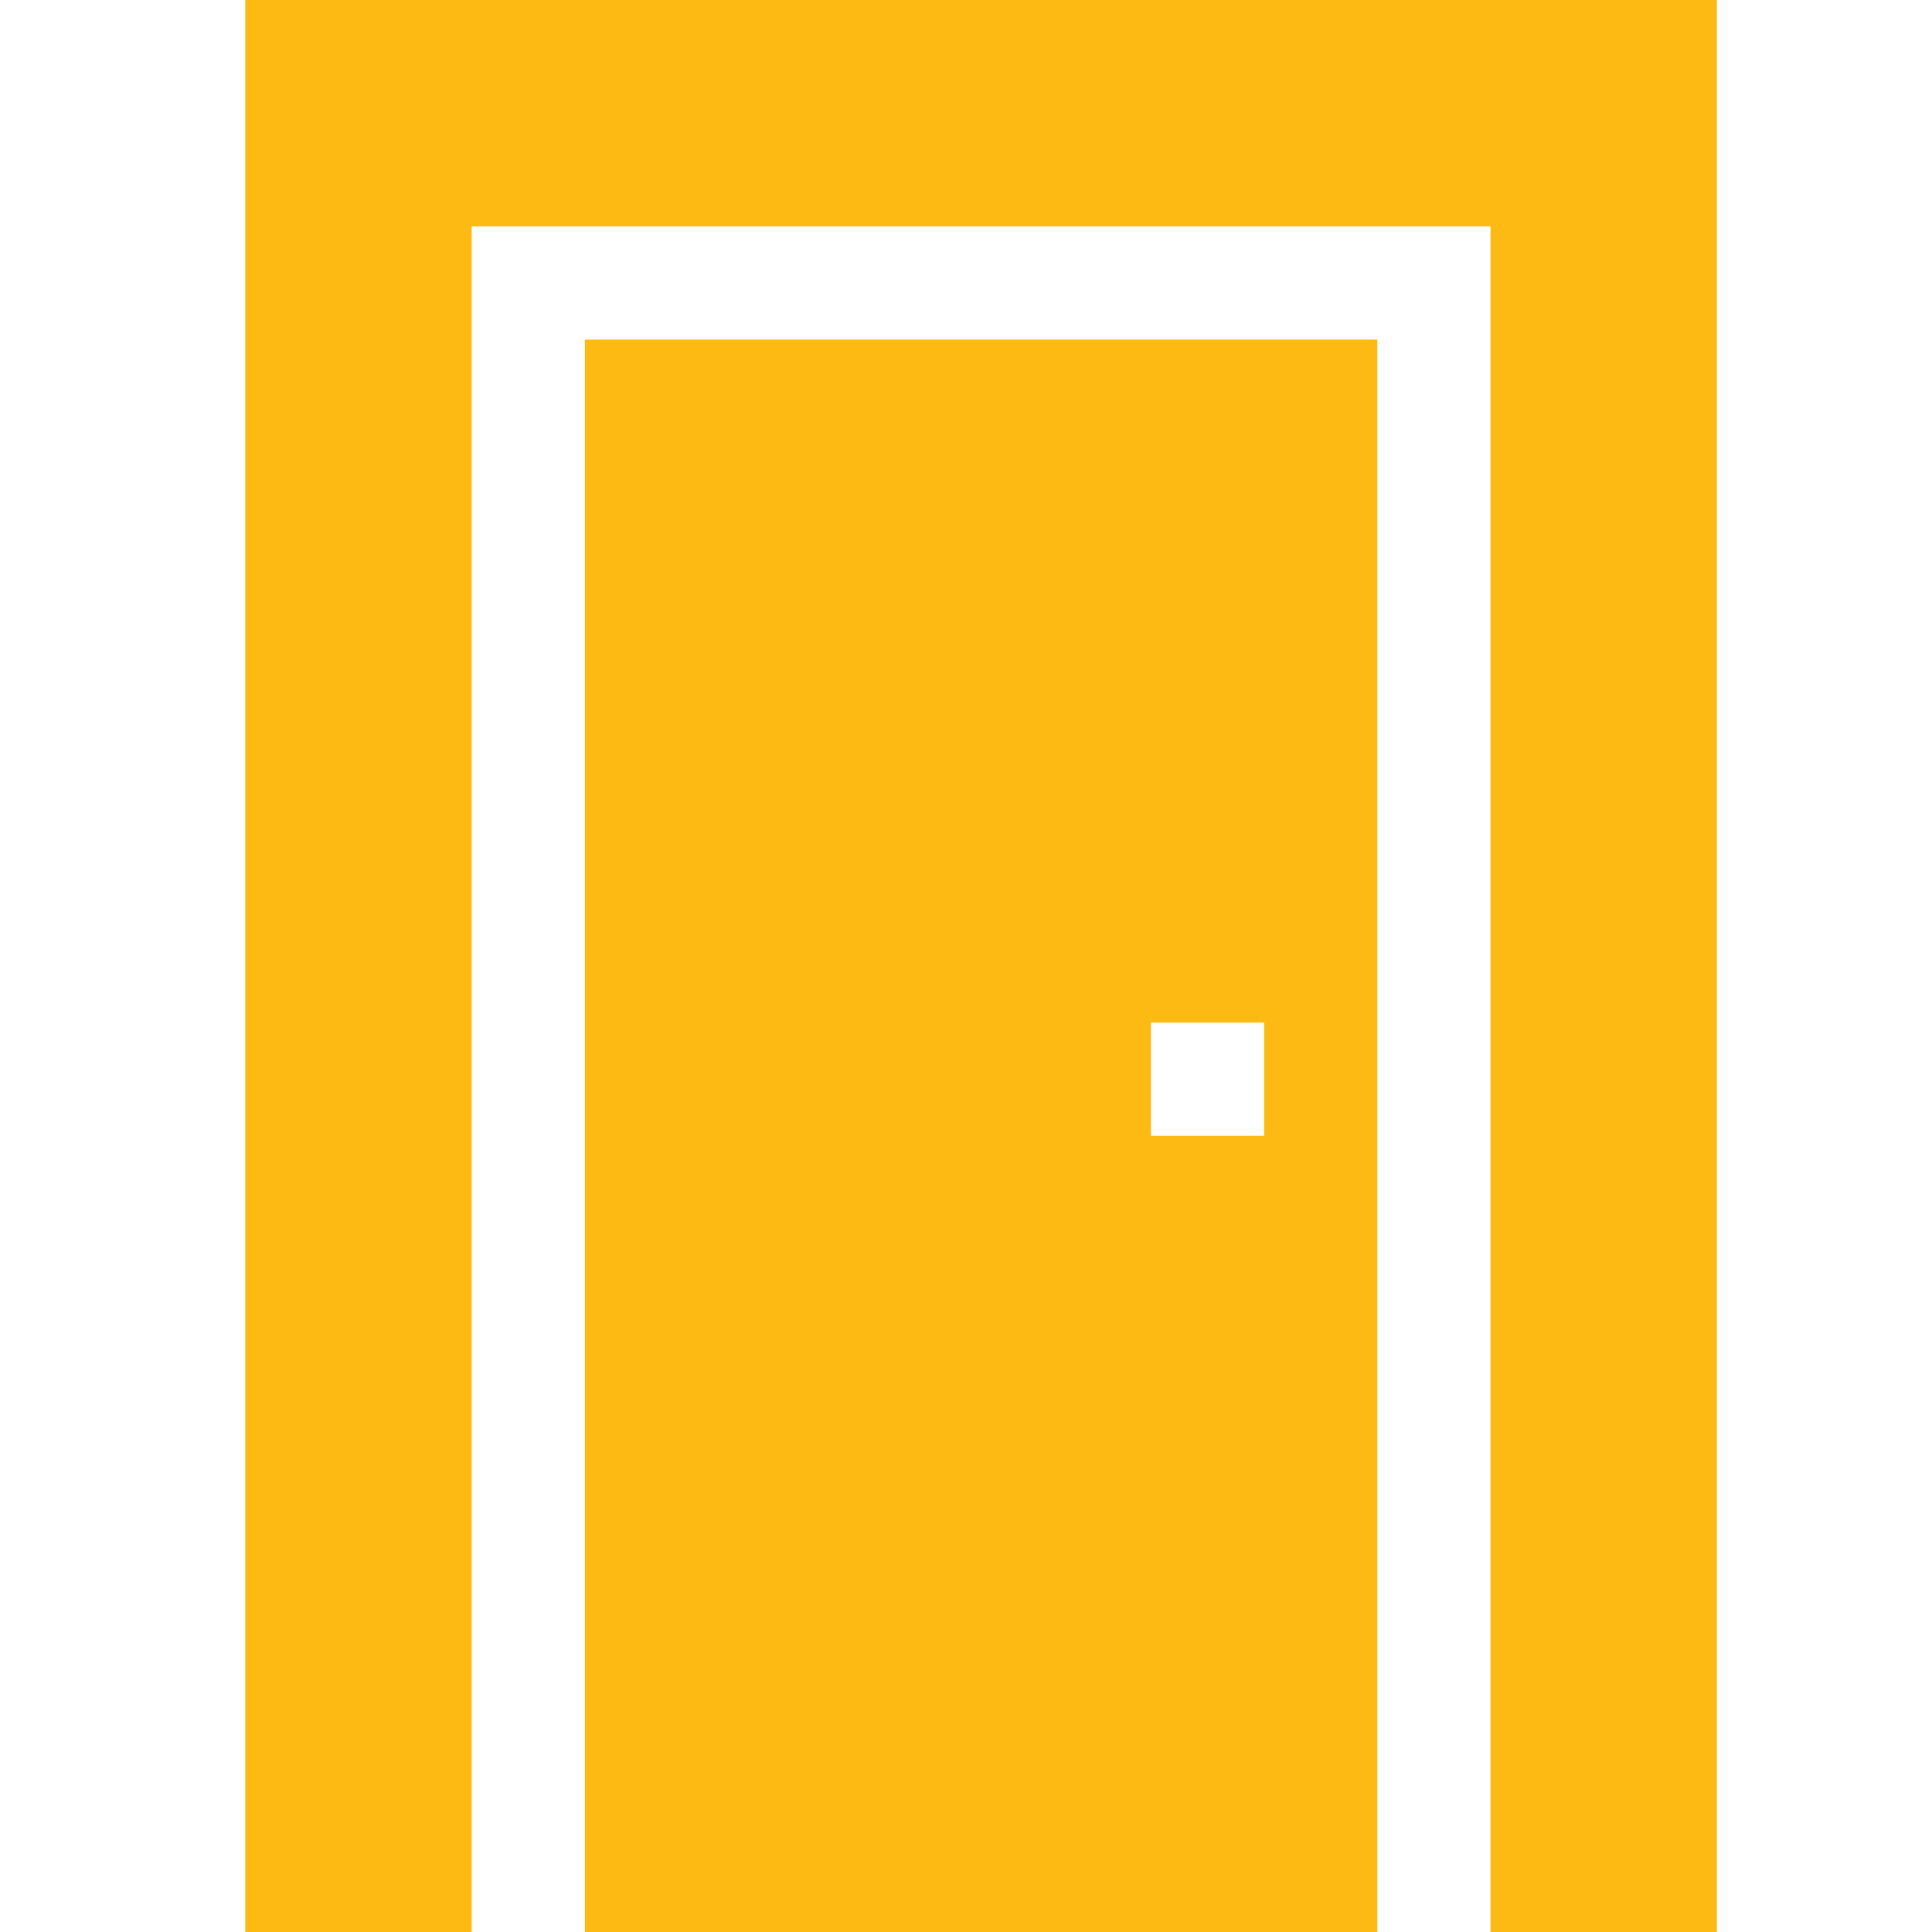 <svg xmlns="http://www.w3.org/2000/svg" version="1.1" xmlns:xlink="http://www.w3.org/1999/xlink" width="512" height="512" x="0" y="0" viewBox="0 0 512 512" style="enable-background:new 0 0 512 512" xml:space="preserve" class=""><g transform="matrix(1,0,0,1,65,0)"><path d="M0 0v512h60V60h270v452h60V0zm0 0" fill="#fdba13" opacity="1" data-original="#000000" class=""></path><path d="M90 512h210V90H90zm150-241h30v30h-30zm0 0" fill="#fdba13" opacity="1" data-original="#000000" class=""></path></g></svg>